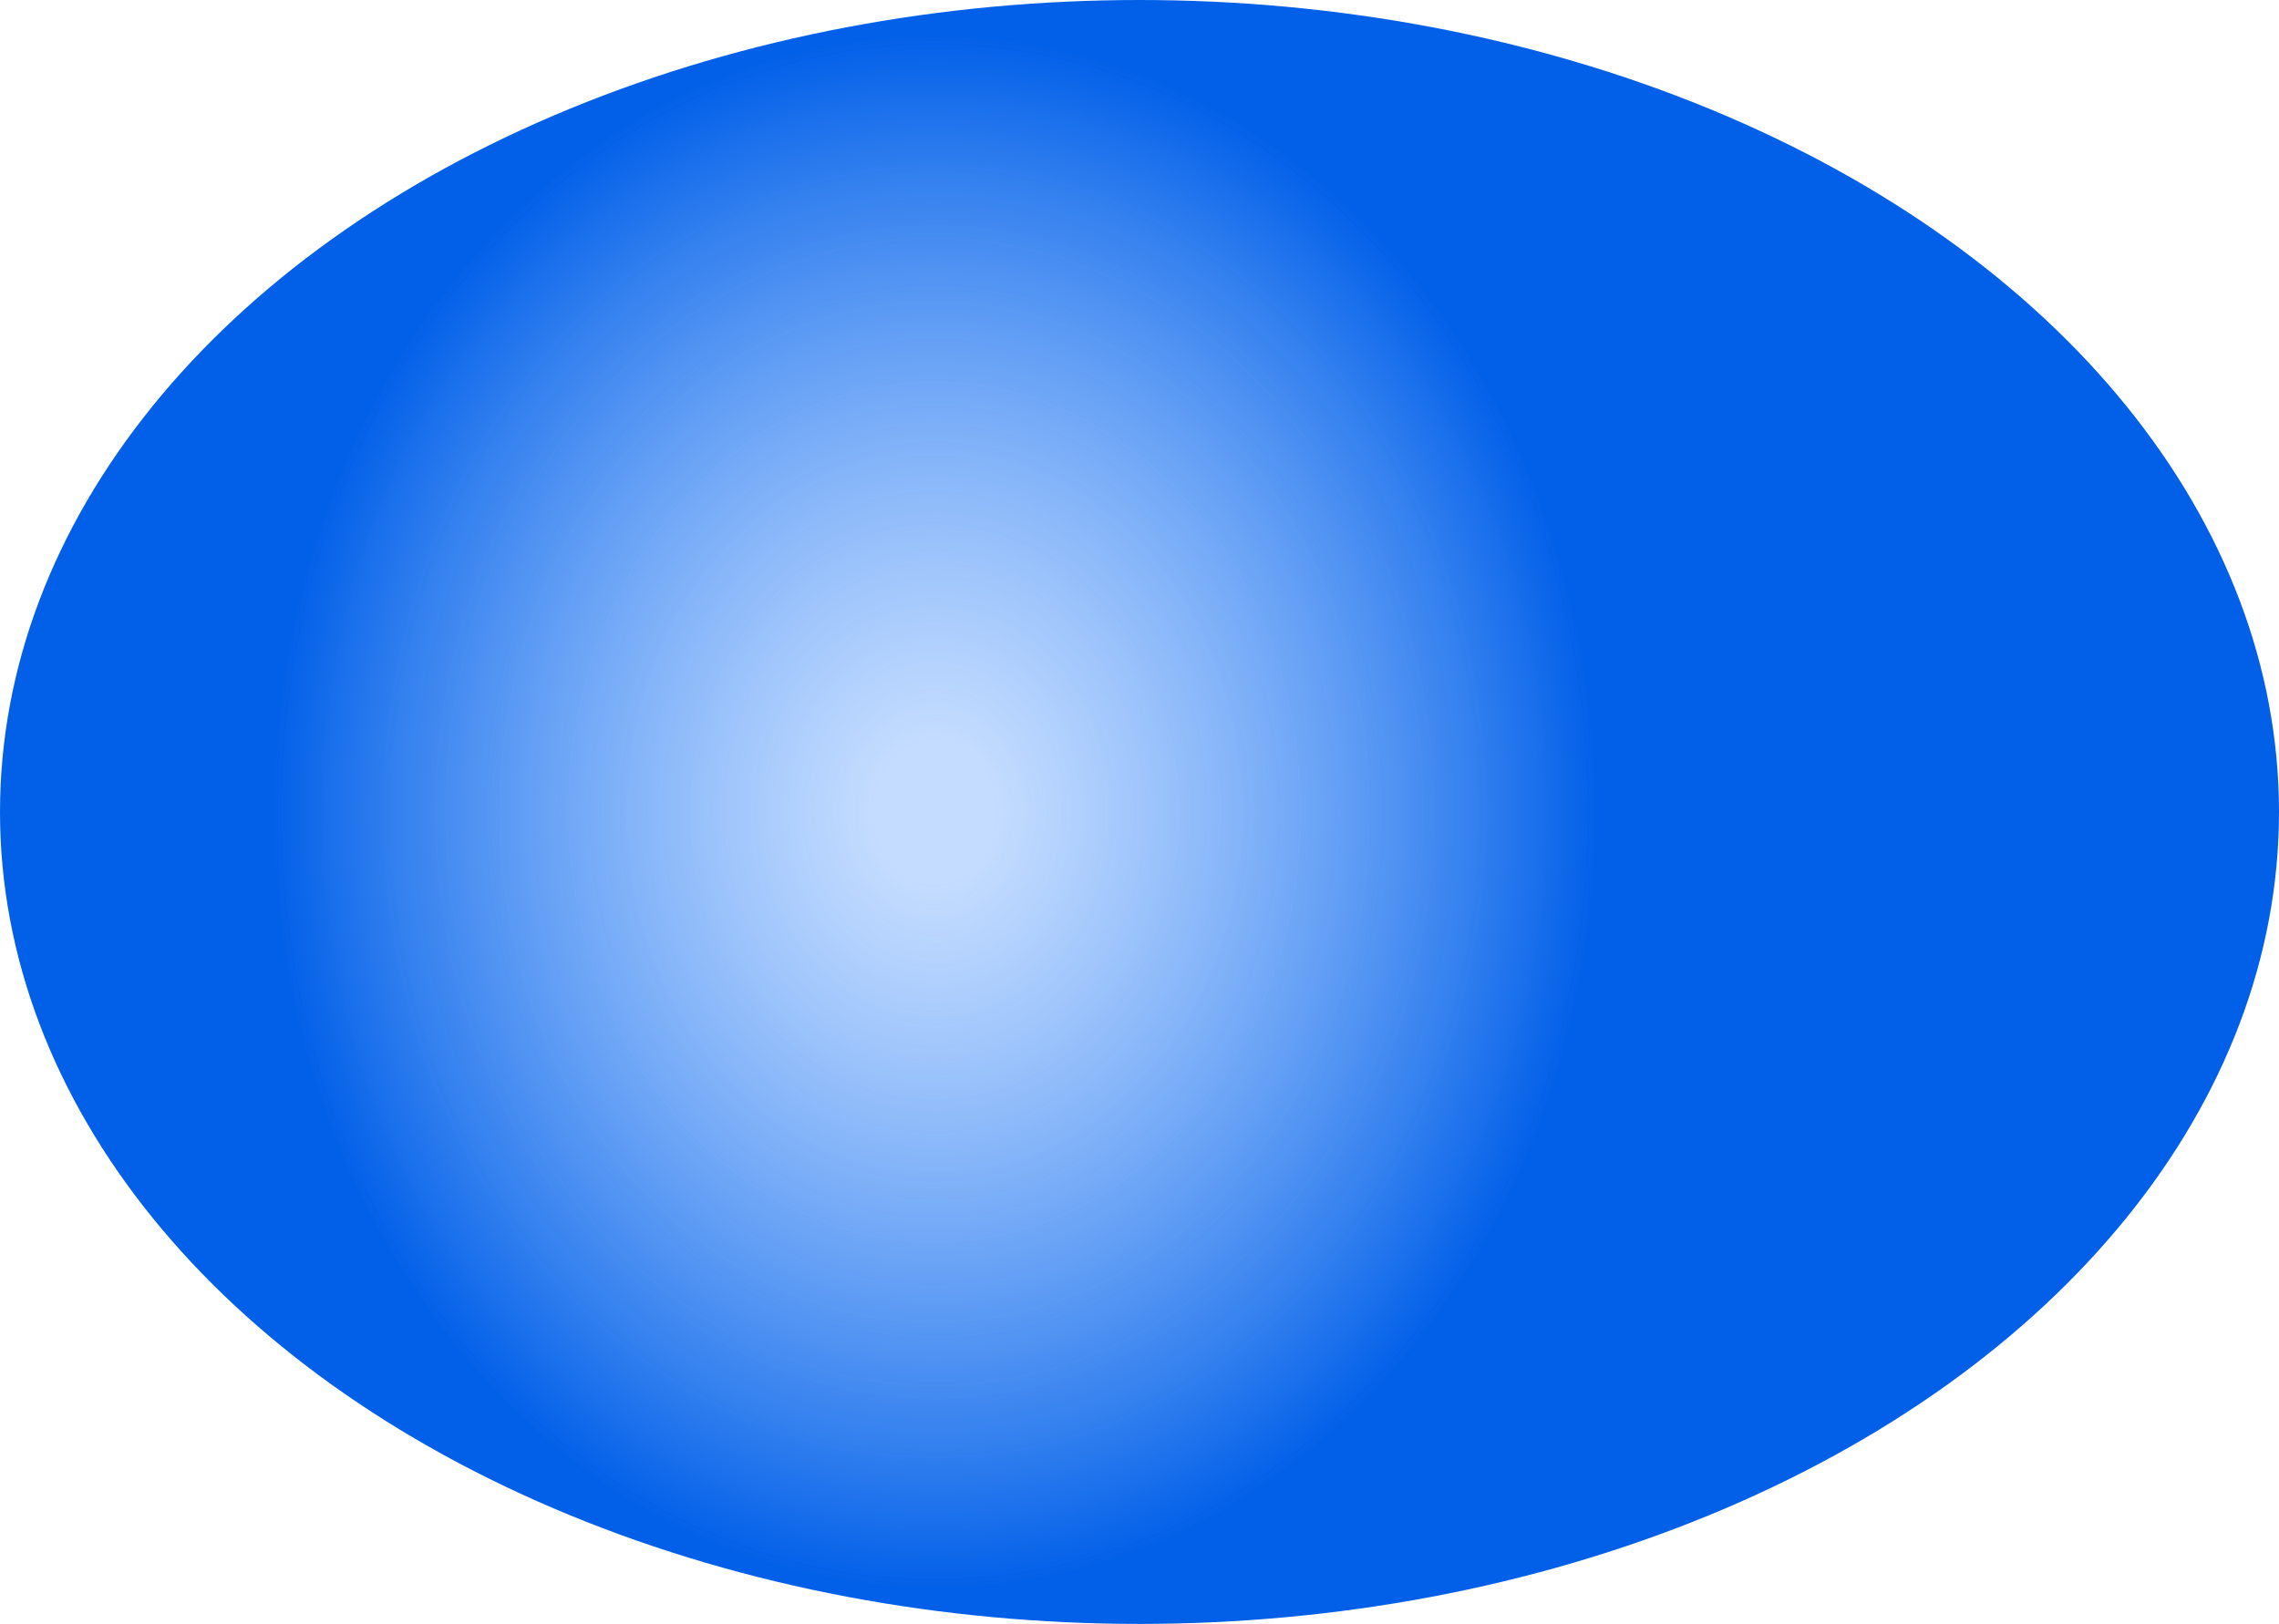 <?xml version="1.0" encoding="UTF-8"?> <svg xmlns="http://www.w3.org/2000/svg" width="17310" height="12338" viewBox="0 0 17310 12338" fill="none"> <ellipse cx="8655" cy="6169" rx="8655" ry="6169" fill="url(#paint0_radial)"></ellipse> <defs> <radialGradient id="paint0_radial" cx="0" cy="0" r="1" gradientUnits="userSpaceOnUse" gradientTransform="translate(7100.95 6169) scale(9640.61 11459.4)"> <stop offset="0.047" stop-color="#63A3FE" stop-opacity="0.38"></stop> <stop offset="0.521" stop-color="#0260E8"></stop> </radialGradient> </defs> </svg> 
